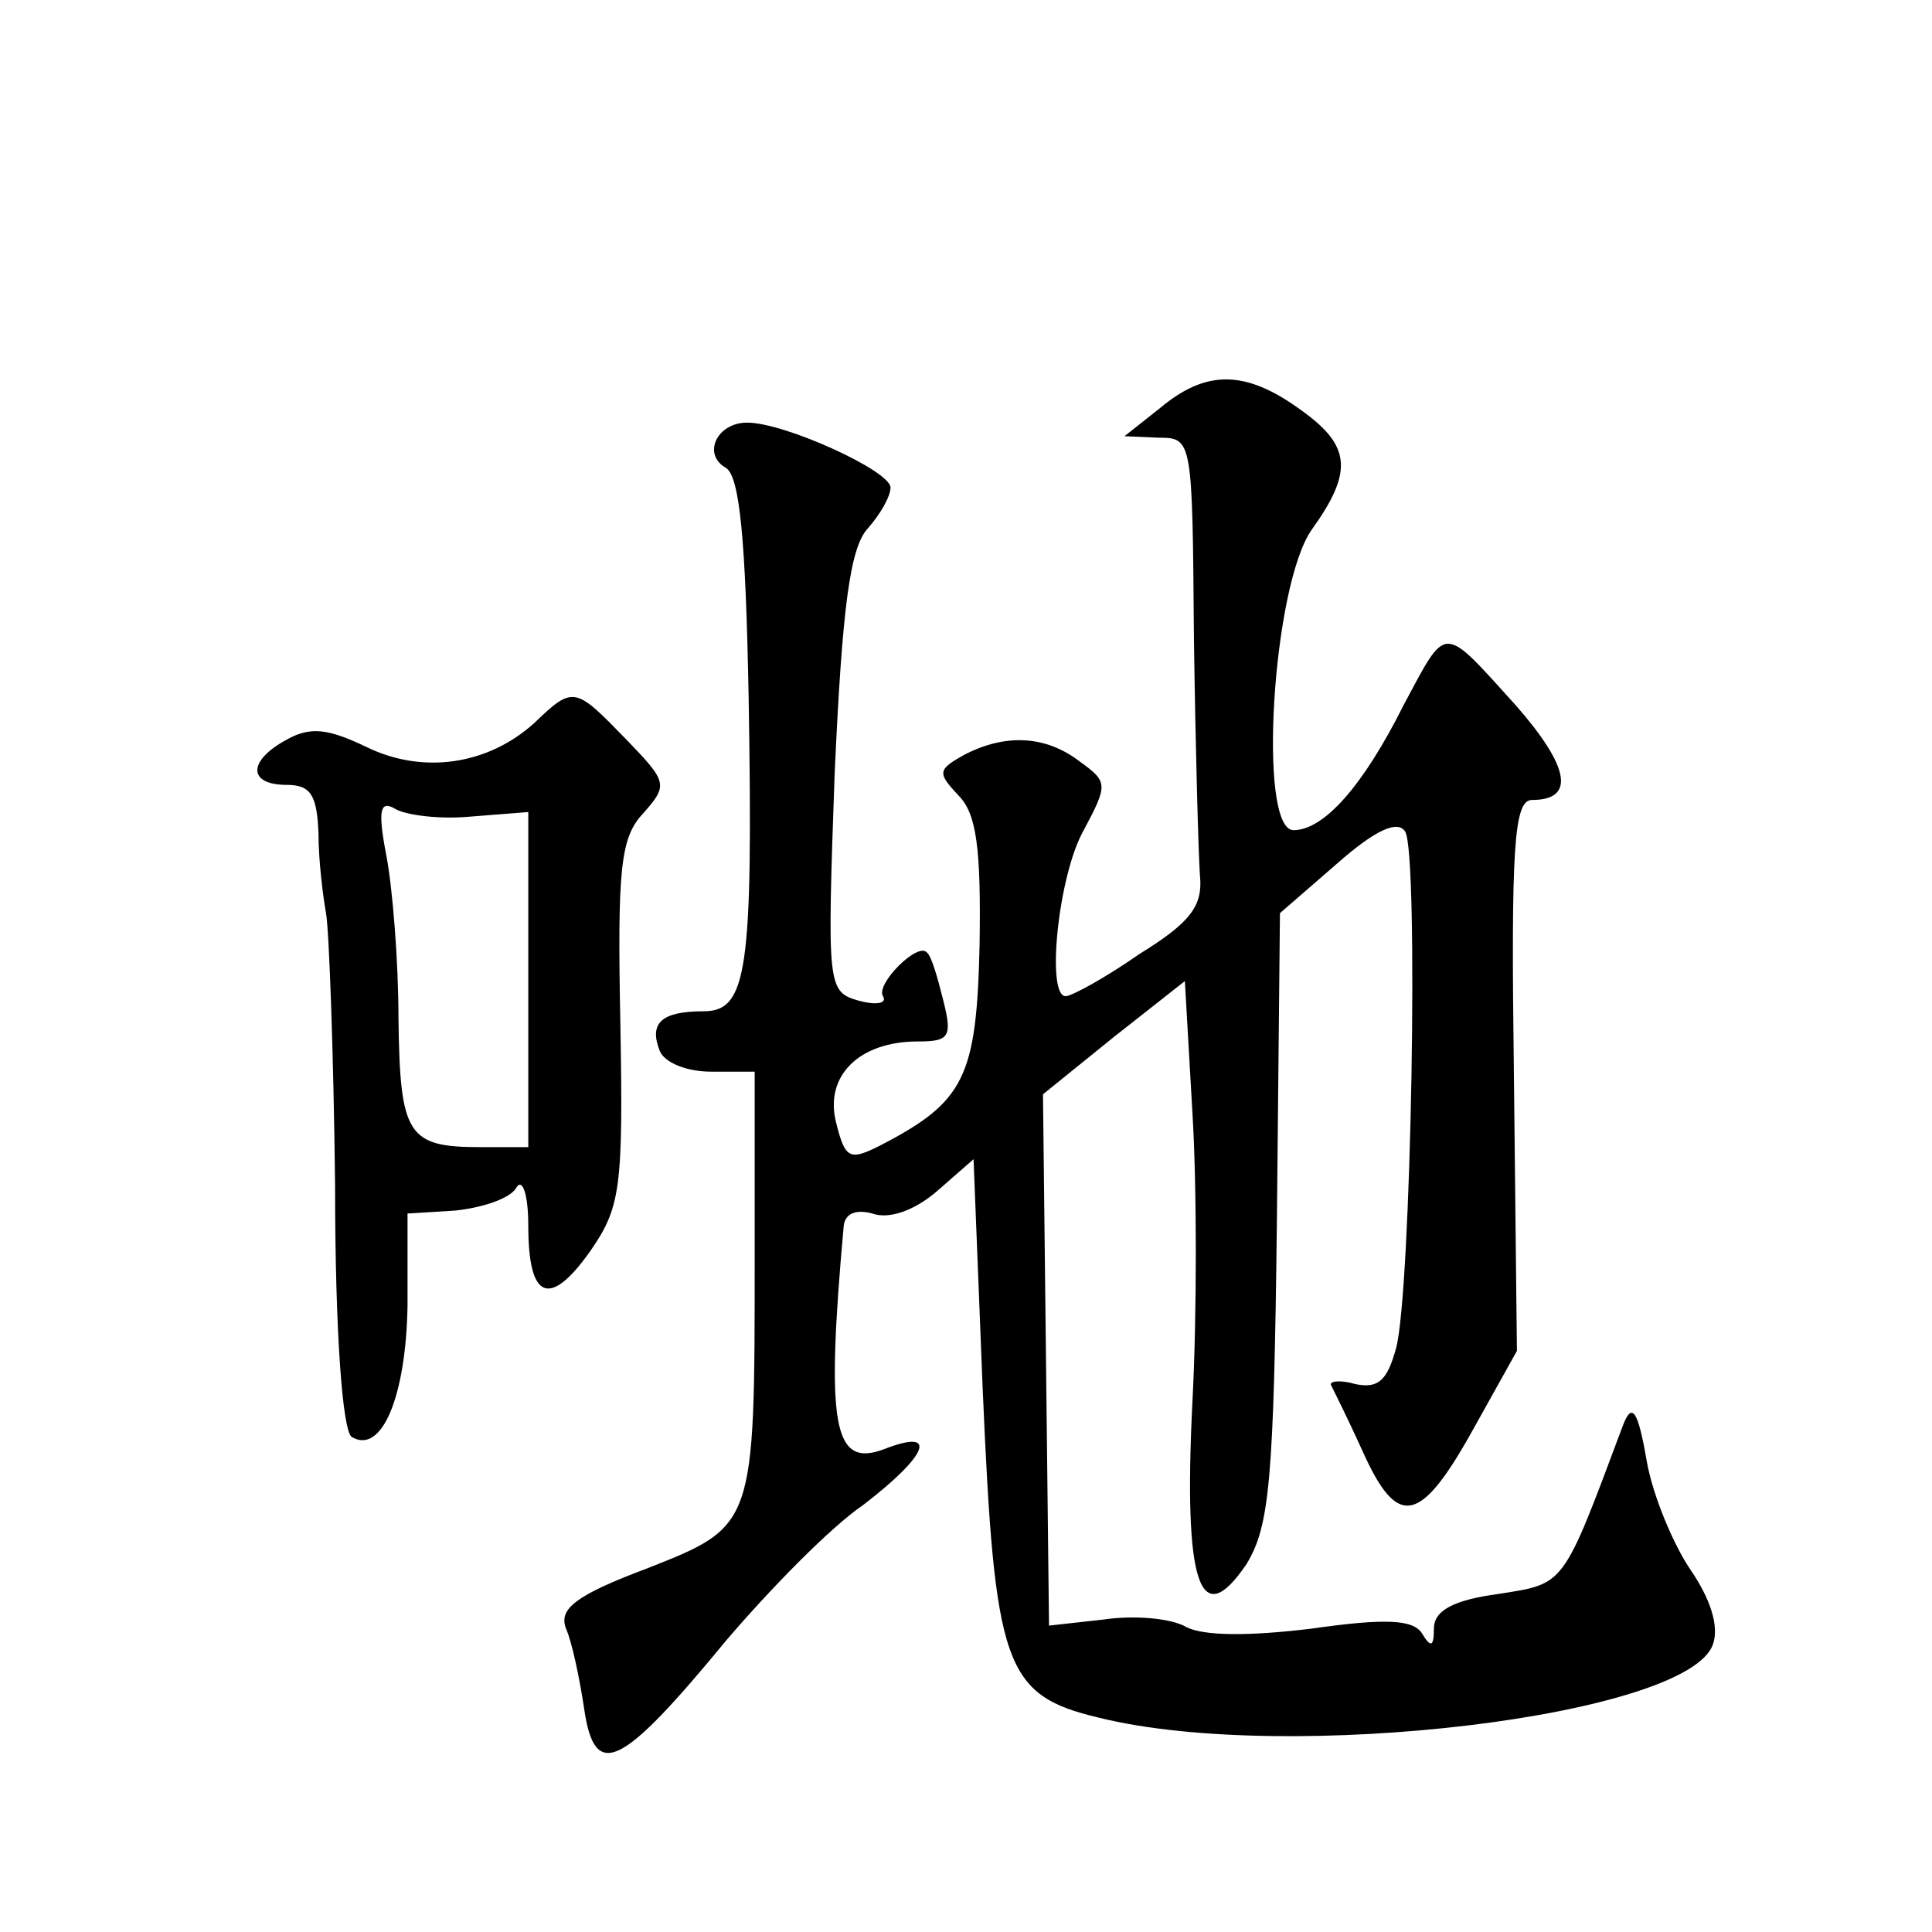 <?xml version="1.0" standalone="no"?>
<!DOCTYPE svg PUBLIC "-//W3C//DTD SVG 20010904//EN"
 "http://www.w3.org/TR/2001/REC-SVG-20010904/DTD/svg10.dtd">
<svg version="1.0" xmlns="http://www.w3.org/2000/svg"
 width="128pt" height="128pt" viewBox="0 0 128 128"
 preserveAspectRatio="xMidYMid meet">
<g transform="translate(0,128) scale(0.1,-0.1)"
fill="#0" stroke="none">
<path d="M769 1010 l-24 -19 23 -1 c22 0 22 -2 23 -132 1 -73 3 -144 4 -158 2 -20
-6 -31 -40 -52 -23 -16 -45 -28 -49 -28 -13 0 -5 80 12 110 16 30 16 32 -2 45 -23
18 -50 19 -77 5 -18 -10 -18 -12 -4 -27 12 -12 15 -35 14 -99 -2 -88 -10 -104 -66
-133 -20 -10 -23 -9 -29 15 -8 31 15 54 54 54 21 0 23 3 17 27 -4 16 -8 30 -11
32 -6 7 -34 -21 -29 -29 3 -5 -5 -6 -16 -3 -21 6 -21 9 -16 151 5 109 10 149 22
162 8 9 15 21 15 27 0 11 -70 43 -95 43 -20 0 -30 -21 -14 -30 9 -6 13 -46 15 -152
3 -182 -1 -208 -30 -208 -28 0 -36 -8 -29 -26 3 -8 18 -14 34 -14 l29 0 0 -124
c0 -177 0 -177 -71 -205 -48 -18 -59 -27 -54 -40 4 -9 9 -33 12 -53 7 -48 24 -40
94 45 29 34 69 75 91 90 43 33 50 51 14 37 -34 -13 -39 15 -27 148 1 8 8 11 19
8 11 -4 28 2 43 15 l24 21 6 -151 c8 -185 14 -204 77 -219 125 -31 392 1 407 49
4 12 -2 30 -15 49 -11 16 -25 49 -29 72 -6 35 -10 39 -16 23 -40 -107 -38 -104
-82 -111 -30 -4 -43 -11 -43 -23 0 -12 -2 -13 -8 -3 -6 9 -24 10 -73 3 -41 -5 -71
-5 -83 1 -10 6 -35 8 -55 5 l-36 -4 -2 176 -2 176 47 38 47 37 5 -87 c3 -49 3 -135
0 -192 -6 -121 5 -153 36 -107 15 25 18 54 20 229 l2 202 38 33 c25 22 40 29 45
21 9 -15 4 -304 -6 -342 -6 -22 -12 -27 -27 -24 -10 3 -18 2 -16 -1 2 -4 12 -24
21 -44 23 -51 38 -48 73 15 l29 52 -2 183 c-2 151 0 182 12 182 29 0 25 22 -11
63 -49 54 -45 54 -74 0 -27 -54 -53 -83 -73 -83 -24 0 -14 162 12 199 28 39 26
56 -8 80 -36 26 -62 26 -92 1z M354 801 c-31 -28 -74 -34 -111 -16 -25 12 -37 14
-53 5 -26 -14 -26 -30 0 -30 16 0 20 -7 21 -32 0 -18 3 -42 5 -53 2 -11 5 -92 6
-180 0 -99 5 -163 11 -167 20 -12 36 27 37 87 l0 61 32 2 c18 2 36 8 40 15 4 7
8 -4 8 -25 0 -49 14 -55 41 -17 20 29 22 41 20 151 -2 102 0 123 15 139 17 19 16
21 -11 49 -34 35 -35 36 -61 11z m-42 -62 l38 3 0 -111 0 -111 -32 0 c-48 0 -53
8 -54 85 0 39 -4 87 -8 108 -6 31 -4 37 6 31 7 -4 29 -7 50 -5z"/>
</g>
</svg>
